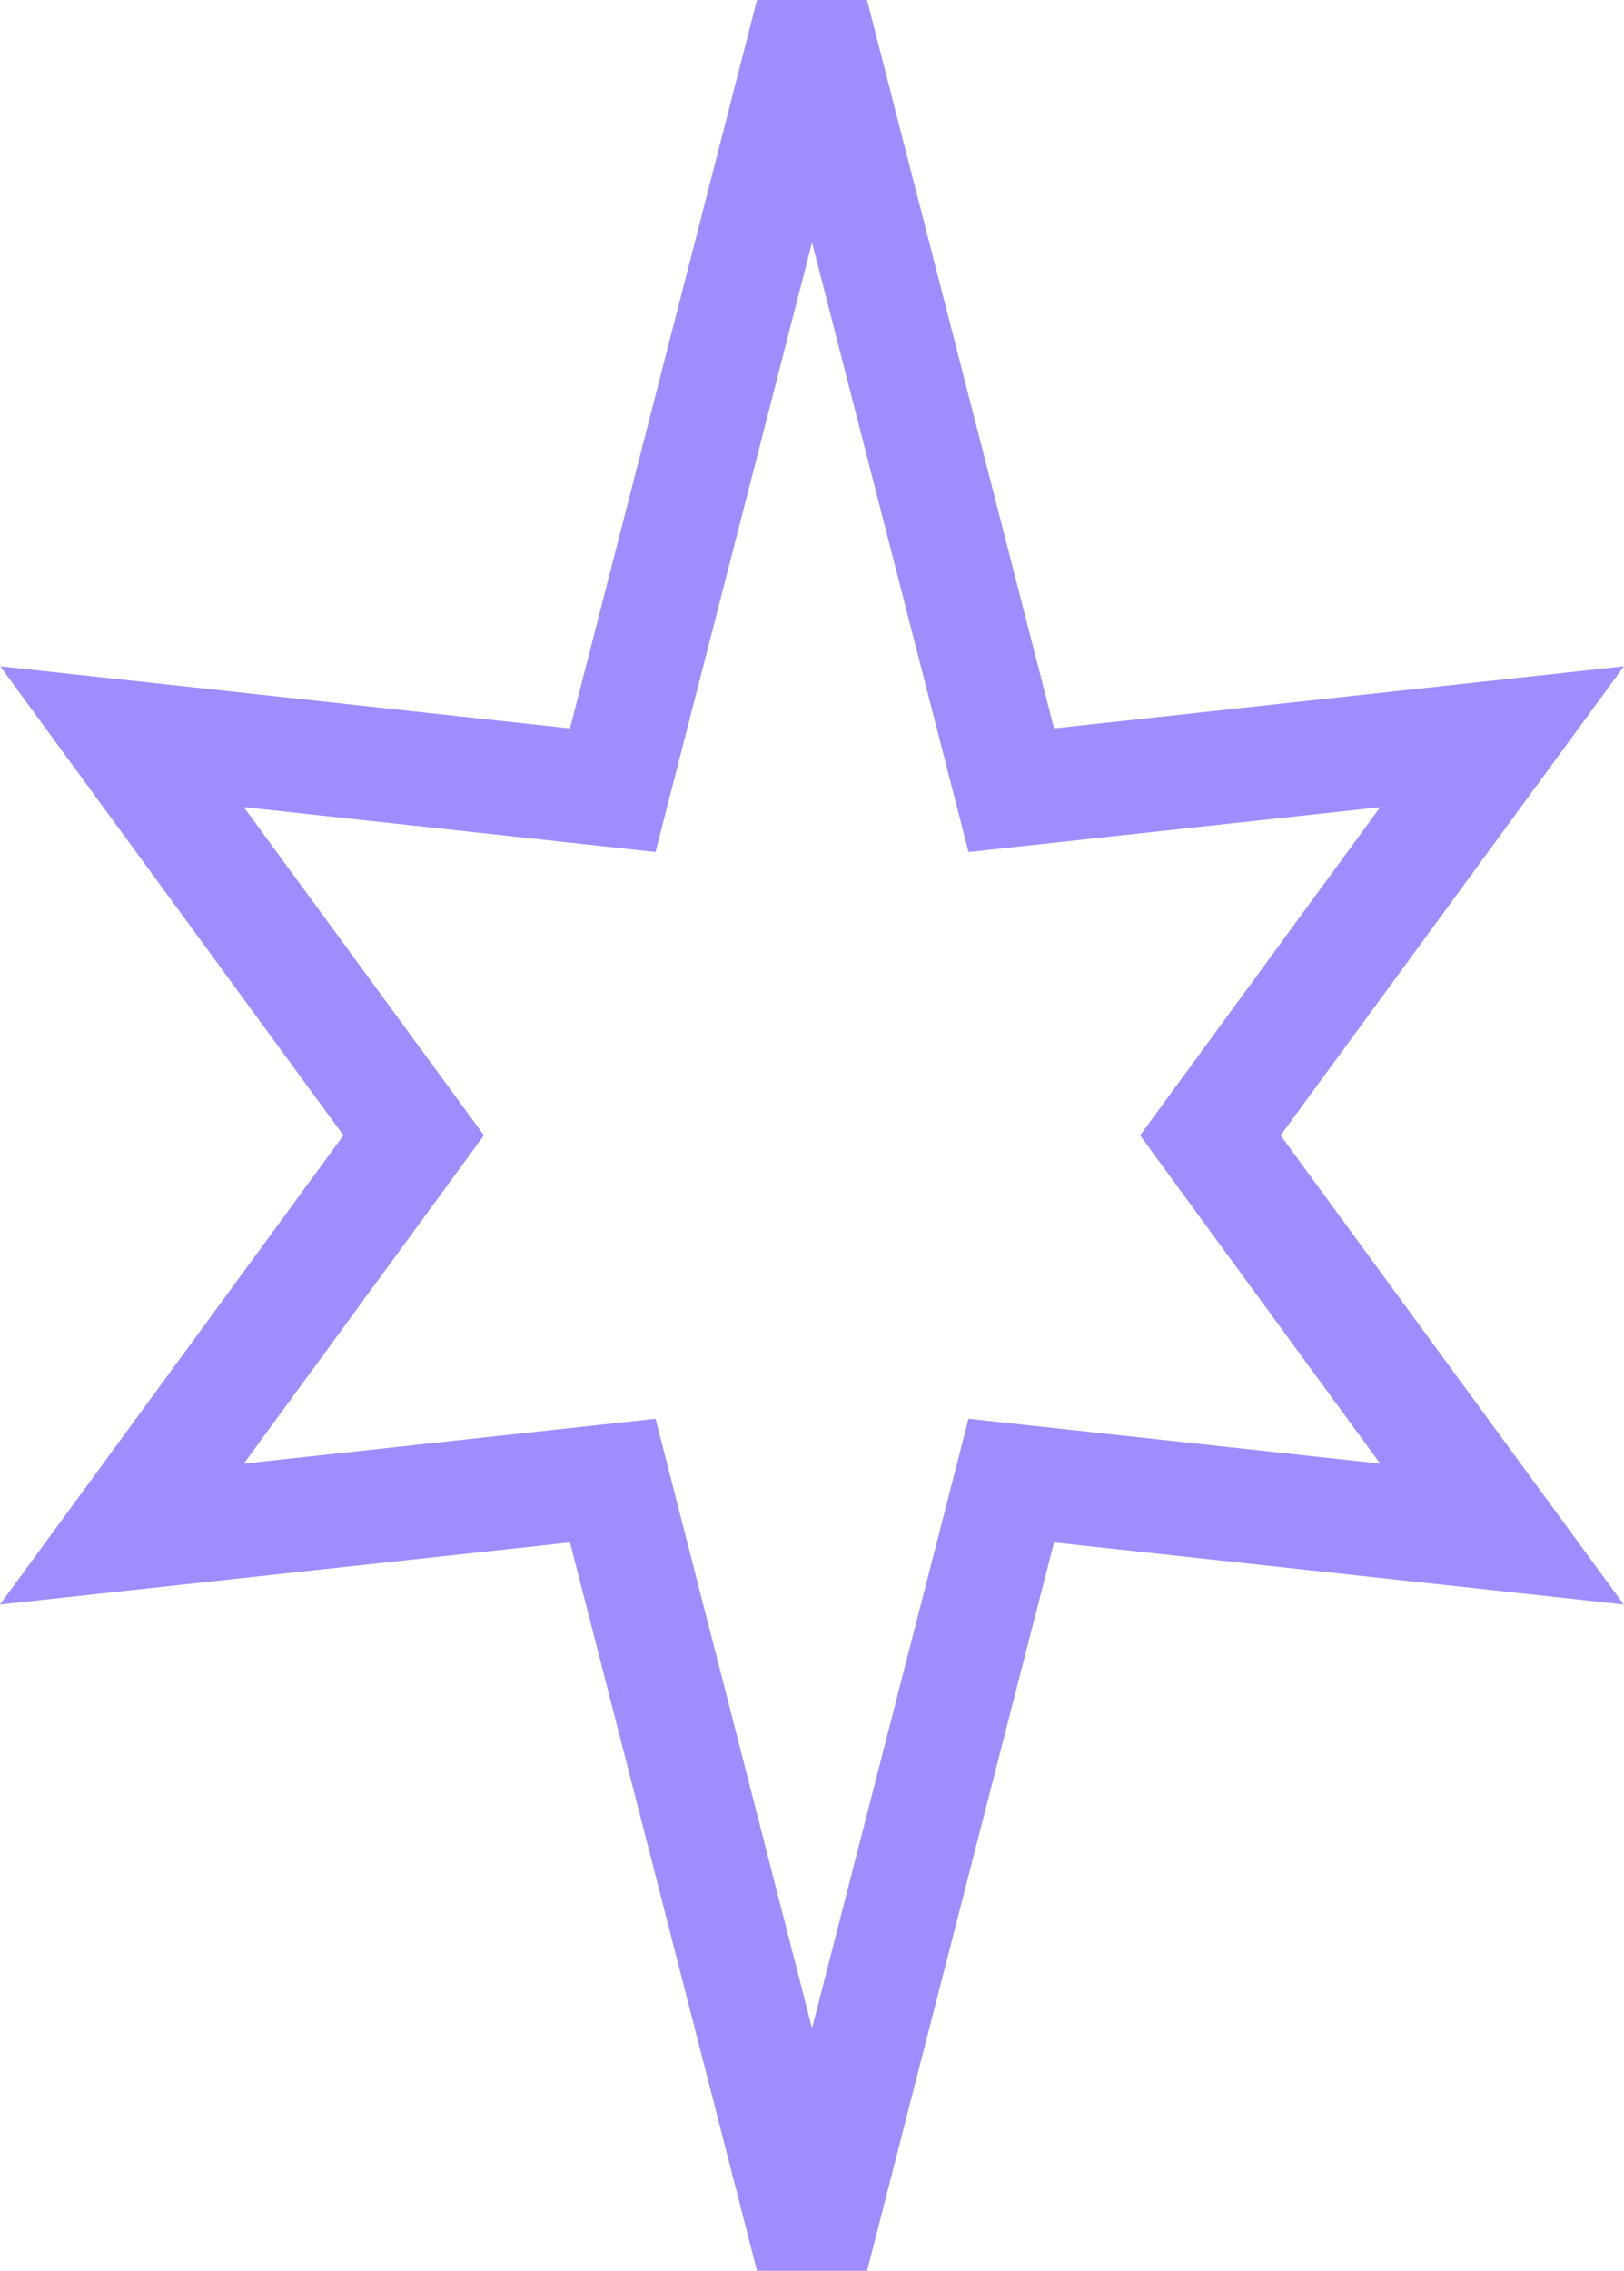 <svg xmlns="http://www.w3.org/2000/svg" width="28.593" height="39.958" viewBox="0 0 28.593 39.958"><path d="M11.181-.248h1.937l3.293,12.817,10.034-1.092L20.4,19.731l6.041,8.254L16.411,26.893,13.119,39.71H11.181L7.889,26.893-2.147,27.985,3.9,19.731l-6.043-8.254L7.889,12.569Zm3.724,14.993L12.15,4.019,9.395,14.744l-7.249-.789,4.228,5.775L2.146,25.506l7.249-.789L12.15,35.442l2.755-10.725,7.248.789-4.227-5.775,4.227-5.775Z" transform="translate(2.147 0.248)" fill="#9f8dff"/></svg>